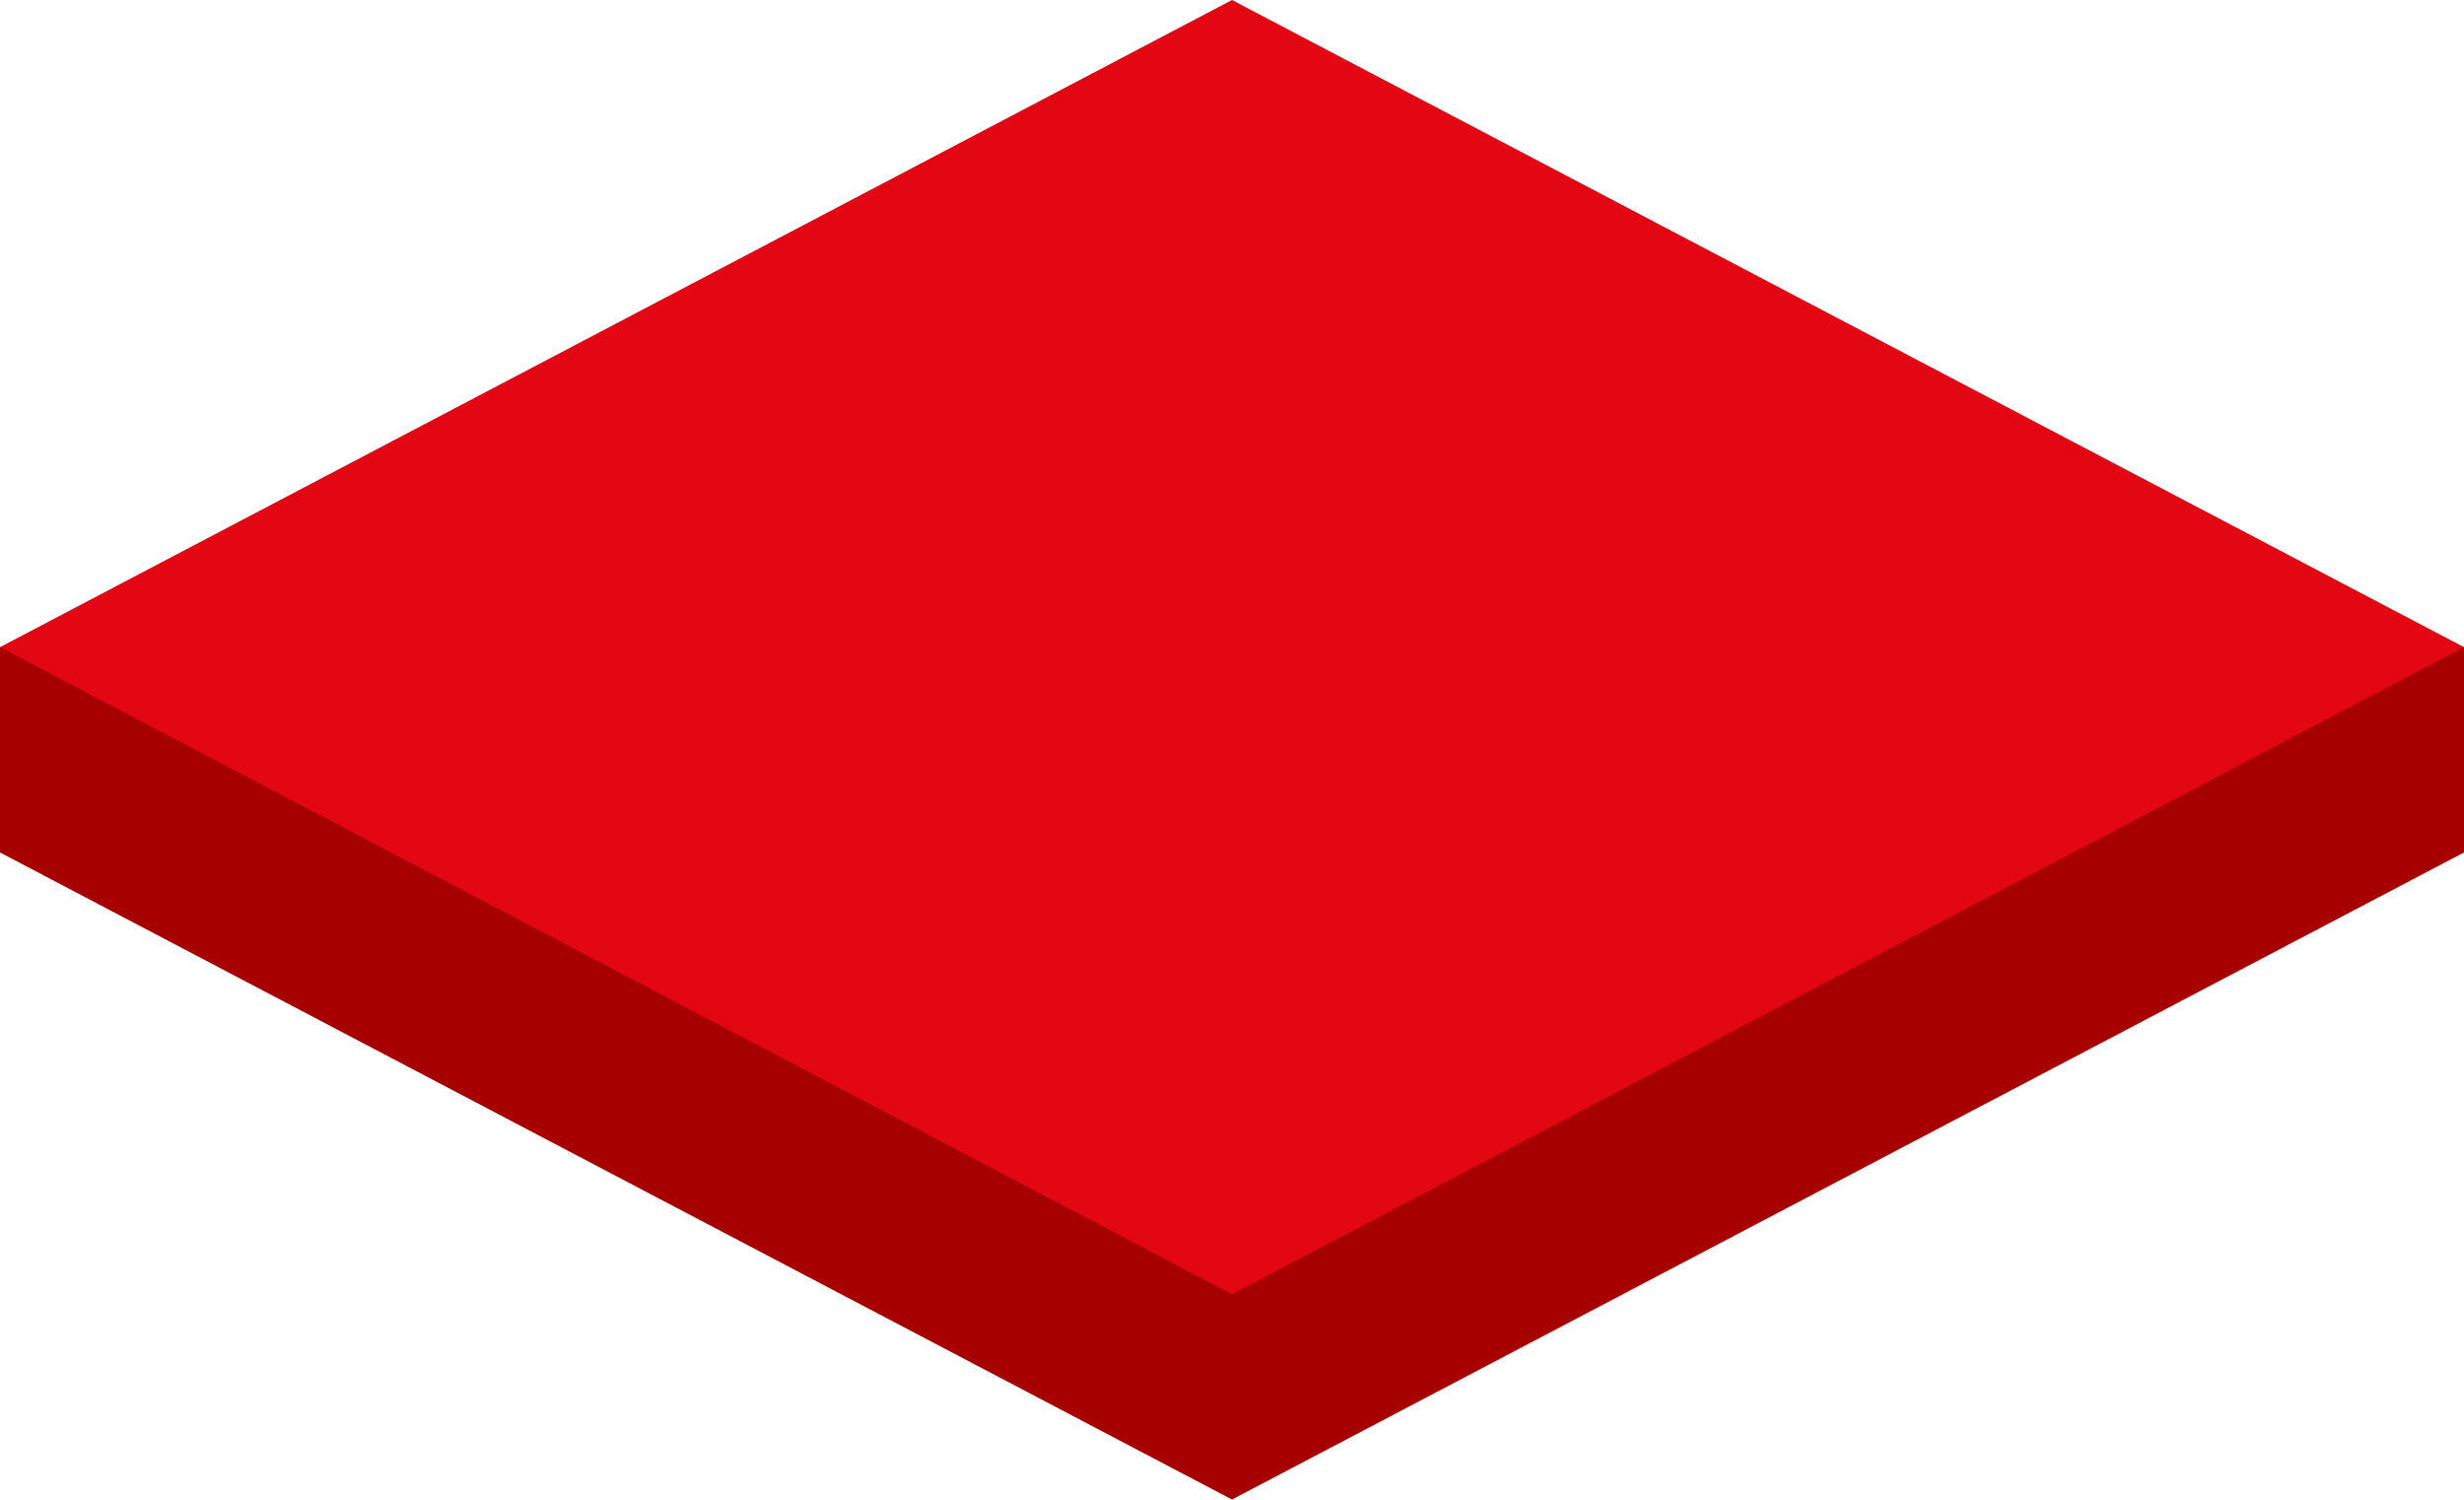 <?xml version="1.0" encoding="UTF-8"?>
<svg id="Layer_2" data-name="Layer 2" xmlns="http://www.w3.org/2000/svg" viewBox="0 0 272.18 165.65">
  <defs>
    <style>
      .cls-1 {
        fill: #e30613;
      }

      .cls-2 {
        fill: #a60000;
      }
    </style>
  </defs>
  <g id="Layer_1-2" data-name="Layer 1">
    <g>
      <polygon class="cls-2" points="43.18 71.49 0 71.49 0 94.17 136.09 165.65 136.09 22.68 43.18 71.49"/>
      <polygon class="cls-2" points="272.18 71.49 229 71.49 136.09 22.68 136.09 165.65 272.18 94.17 272.18 71.49"/>
      <polygon class="cls-1" points="272.18 71.49 136.09 142.97 0 71.49 136.09 0 272.18 71.49"/>
    </g>
  </g>
</svg>